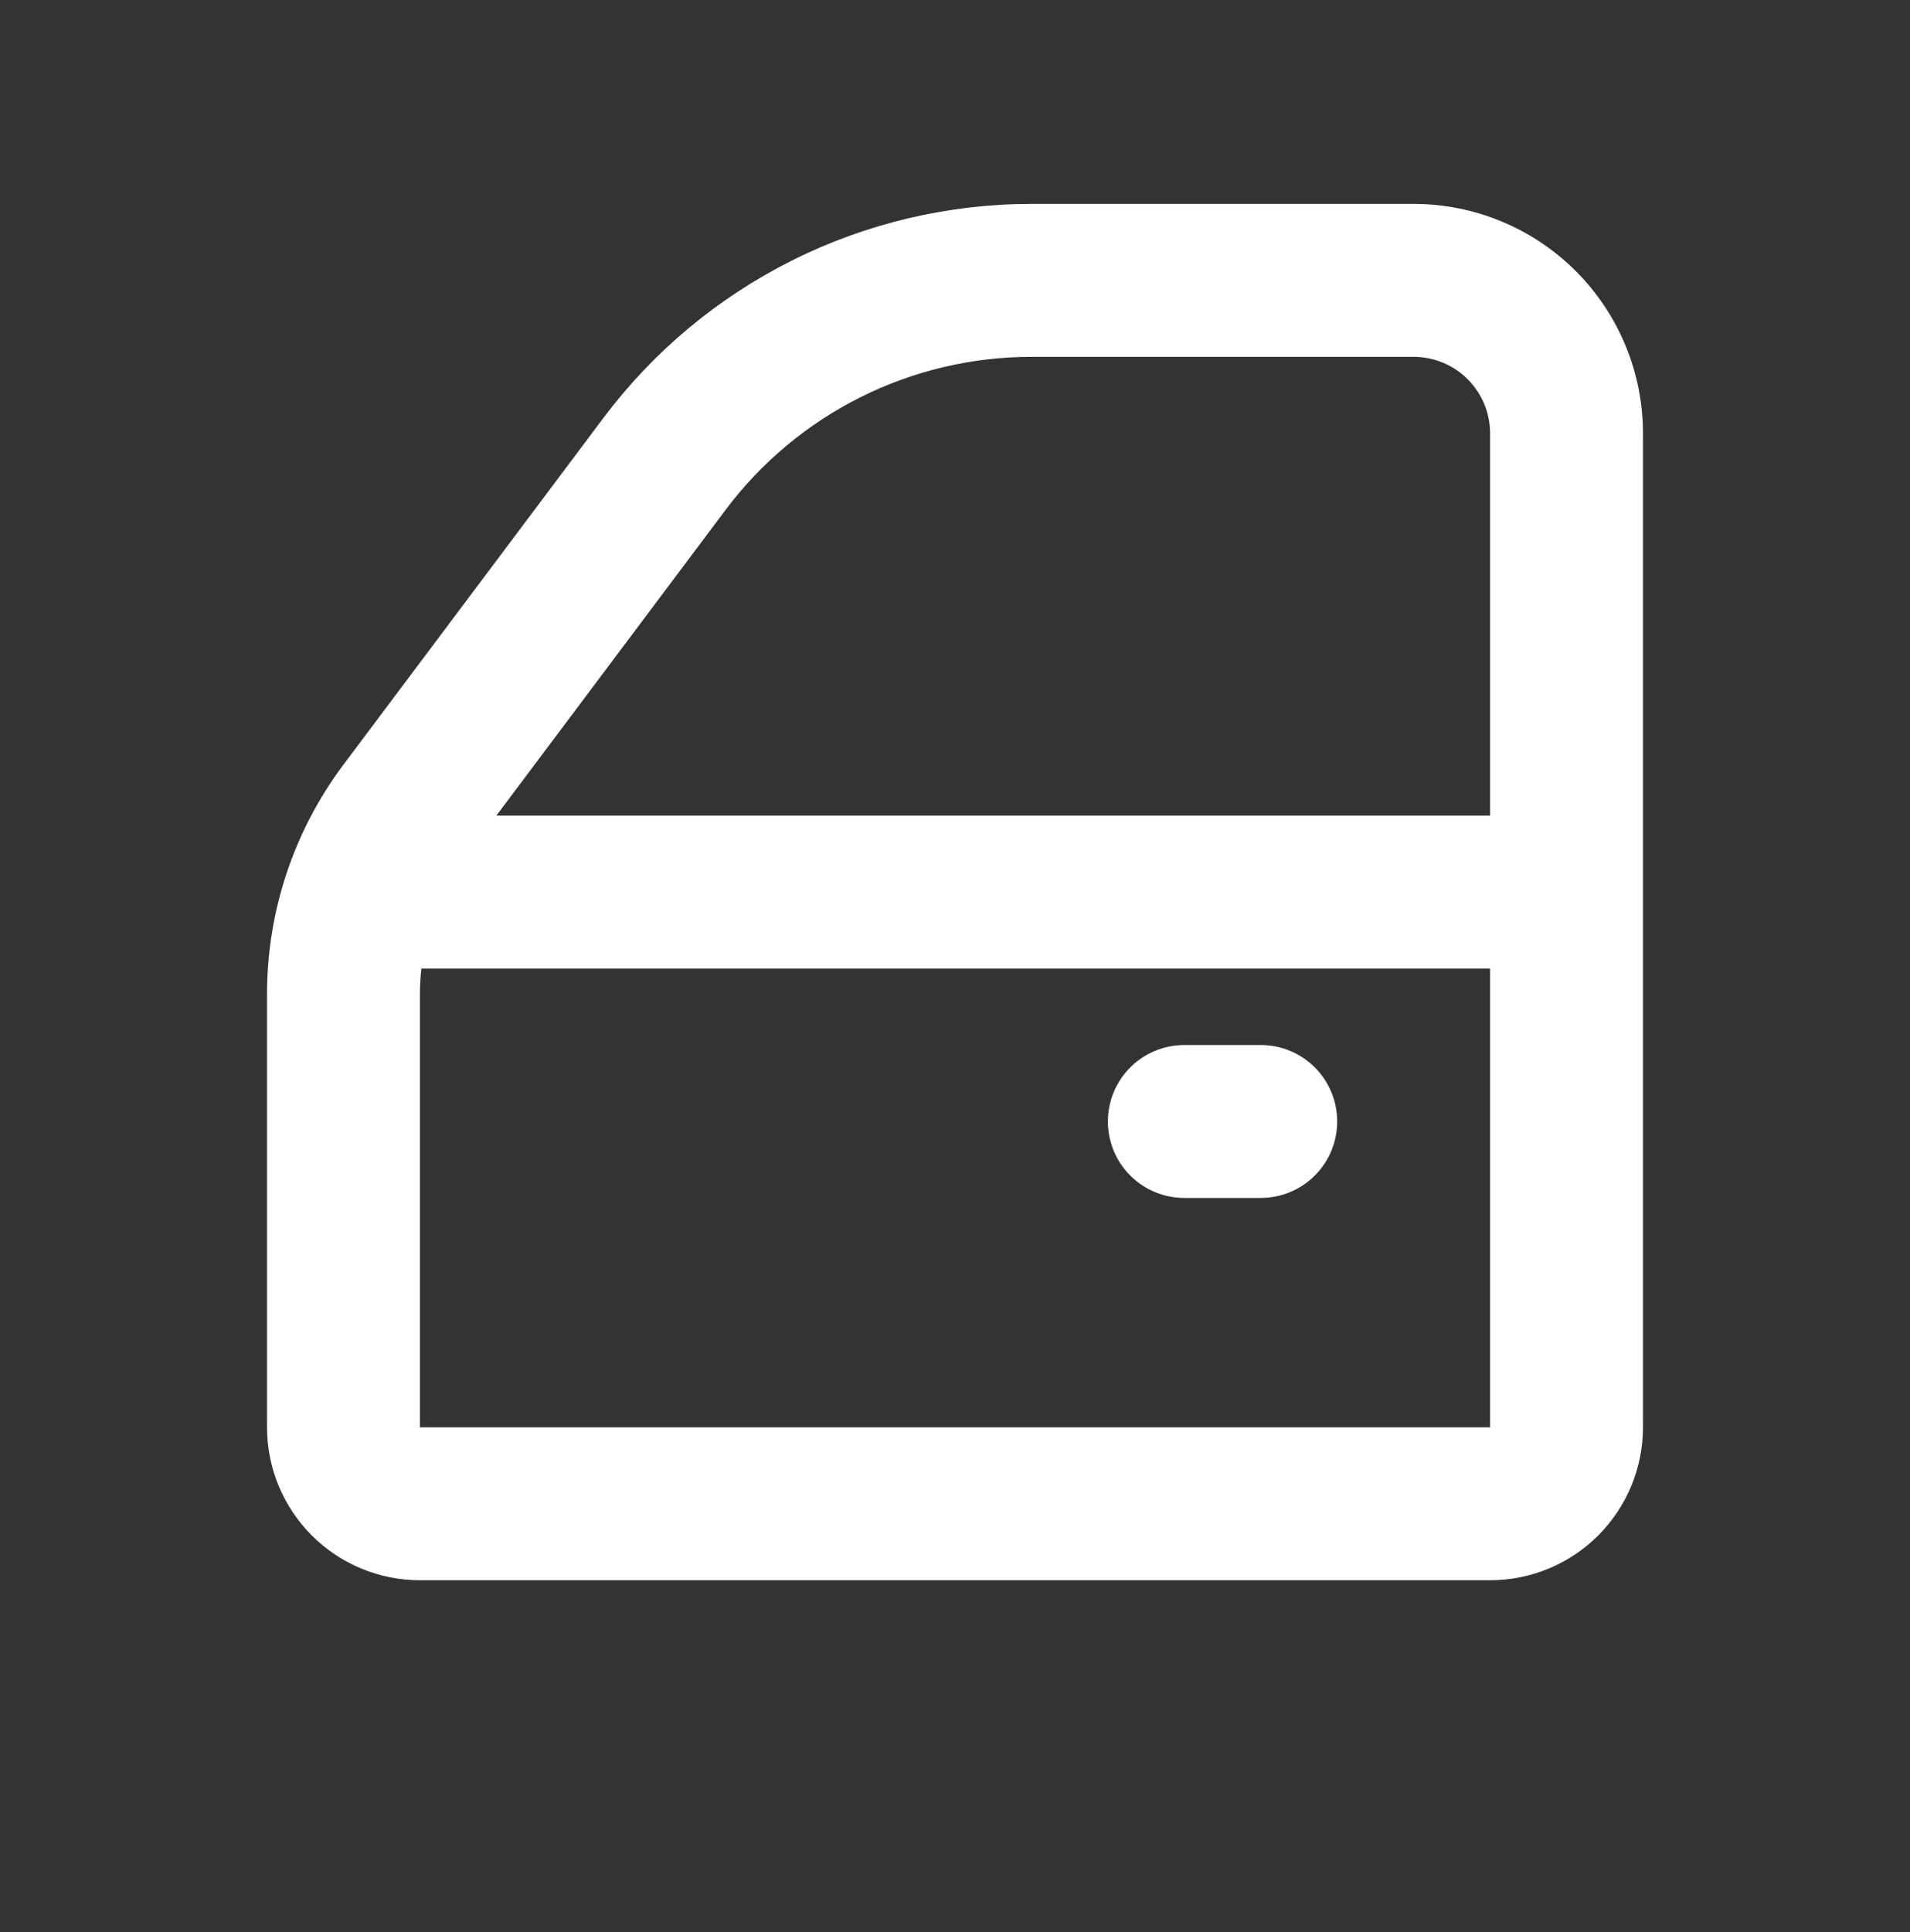 <svg xmlns="http://www.w3.org/2000/svg" width="88" height="89" viewBox="0 0 88 89" fill="none"><rect x="0" y="0" width="88" height="89" fill="#333333" stroke="none"/><path d="M54.565 48.132C53.631 48.132 52.736 48.503 52.075 49.163C51.414 49.824 51.044 50.72 51.044 51.654C51.044 52.588 51.414 53.484 52.075 54.144C52.736 54.805 53.631 55.176 54.565 55.176H58.087C59.021 55.176 59.917 54.805 60.578 54.144C61.238 53.484 61.609 52.588 61.609 51.654C61.609 50.72 61.238 49.824 60.578 49.163C59.917 48.503 59.021 48.132 58.087 48.132H54.565Z" fill="white"></path><path fill-rule="evenodd" clip-rule="evenodd" d="M27.799 19.253C30.096 16.191 33.074 13.706 36.497 11.995C39.92 10.283 43.695 9.392 47.522 9.392H65.131C67.933 9.392 70.621 10.505 72.602 12.486C74.584 14.468 75.697 17.155 75.697 19.957V65.742C75.697 67.61 74.955 69.401 73.634 70.722C72.313 72.043 70.521 72.785 68.653 72.785H19.347C17.479 72.785 15.687 72.043 14.366 70.722C13.045 69.401 12.303 67.61 12.303 65.742V45.783C12.303 41.973 13.539 38.266 15.825 35.218L27.799 19.253ZM47.522 16.436C44.788 16.436 42.092 17.072 39.647 18.295C37.202 19.517 35.075 21.292 33.434 23.479L22.869 37.567H68.653V19.957C68.653 19.023 68.282 18.128 67.621 17.467C66.961 16.807 66.065 16.436 65.131 16.436H47.522ZM19.347 45.783C19.348 45.391 19.37 45 19.414 44.61H68.653V65.742H19.347V45.783Z" fill="white"></path></svg>